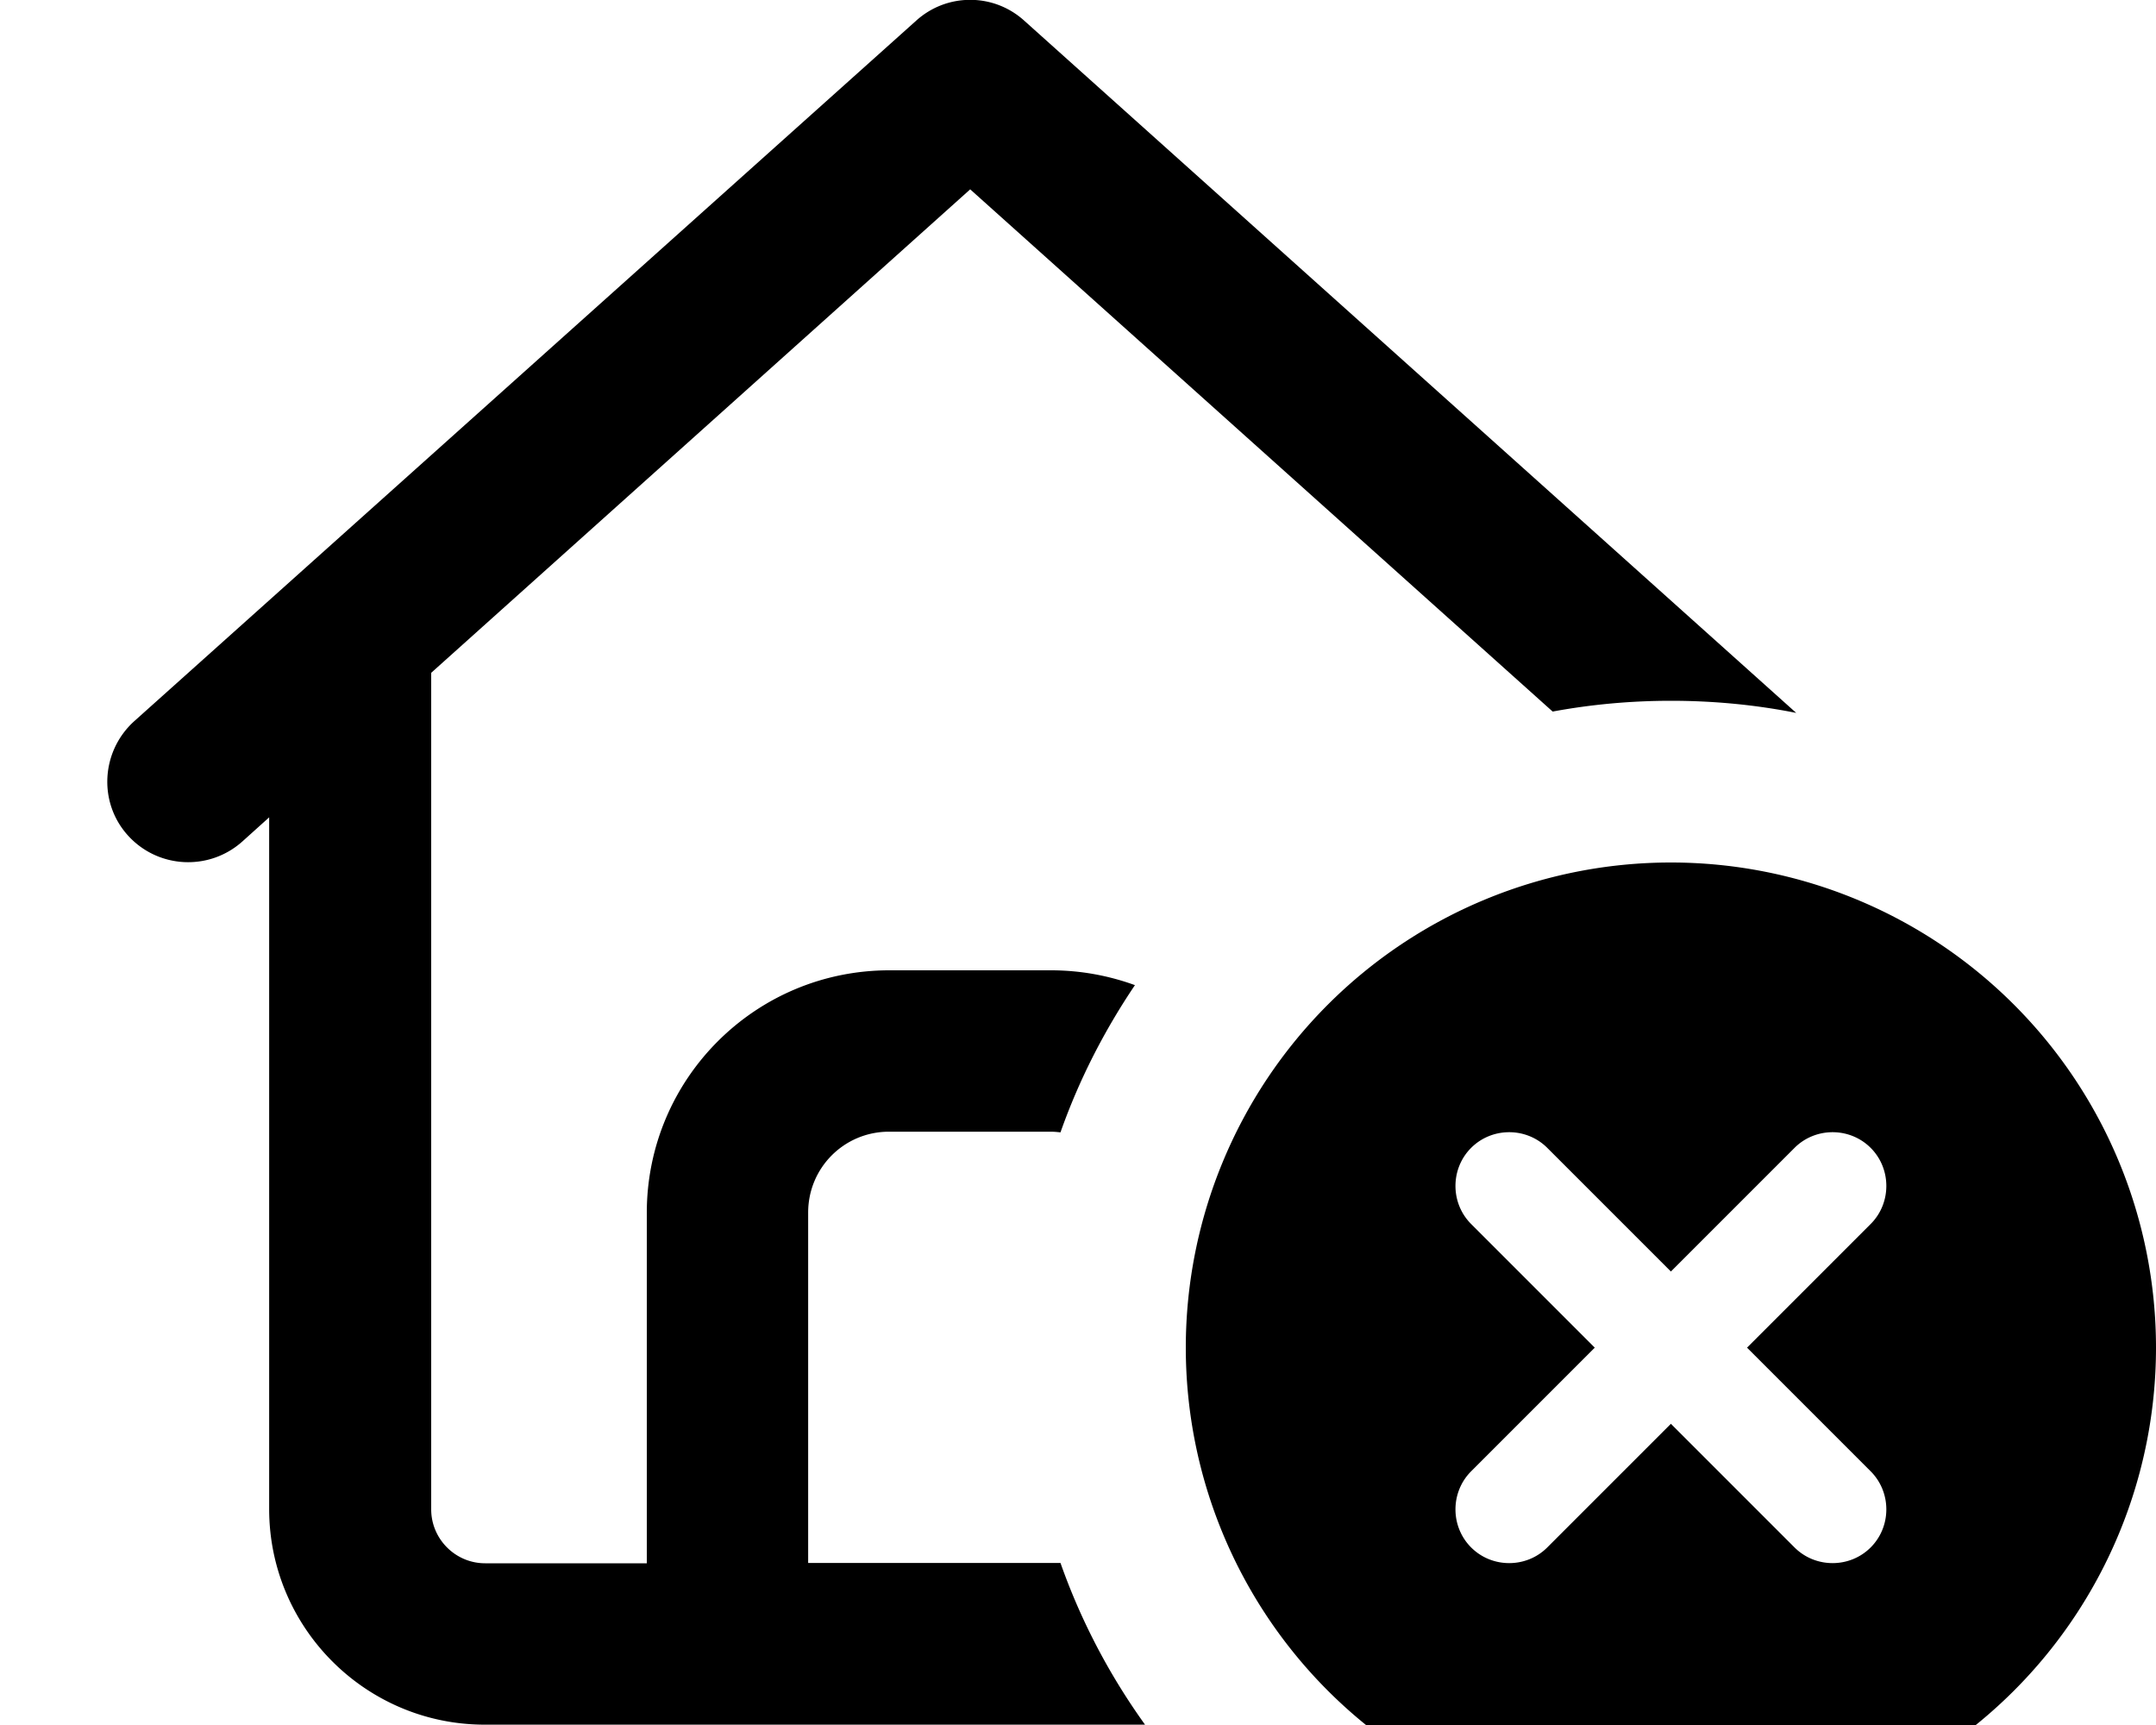<svg xmlns="http://www.w3.org/2000/svg" viewBox="0 0 640 512"><!--! Font Awesome Pro 7.0.0 by @fontawesome - https://fontawesome.com License - https://fontawesome.com/license (Commercial License) Copyright 2025 Fonticons, Inc. --><path fill="currentColor" d="M272 6.1c9.1-8.2 22.9-8.2 32 0L533.2 211.6c-12-2.4-24.5-3.6-37.2-3.6-12 0-23.8 1.1-35.1 3.2L288 56.2 128 199.7 128 448c0 8.8 7.2 16 16 16l48 0 0-104c0-39.8 32.2-72 72-72l48 0c8.8 0 17.2 1.6 24.9 4.4-9.1 13.5-16.6 28.1-22.1 43.7-.9-.1-1.9-.2-2.9-.2l-48 0c-13.3 0-24 10.7-24 24l0 104 74.9 0c6.1 17.3 14.6 33.4 25.1 48l-196 0c-35.3 0-64-28.7-64-64l0-205.3-8 7.2c-9.9 8.8-25 8-33.9-1.8s-8-25 1.8-33.9L272 6.1zM496 256a144 144 0 1 1 0 288 144 144 0 1 1 0-288zm59.3 107.3c6.2-6.2 6.2-16.4 0-22.6s-16.4-6.2-22.6 0l-36.7 36.7-36.7-36.7c-6.2-6.2-16.4-6.2-22.6 0s-6.2 16.4 0 22.6l36.7 36.7-36.7 36.7c-6.2 6.2-6.2 16.4 0 22.6s16.4 6.2 22.6 0l36.7-36.7 36.7 36.7c6.2 6.2 16.4 6.2 22.6 0s6.2-16.4 0-22.6l-36.7-36.7 36.7-36.7z"/></svg>